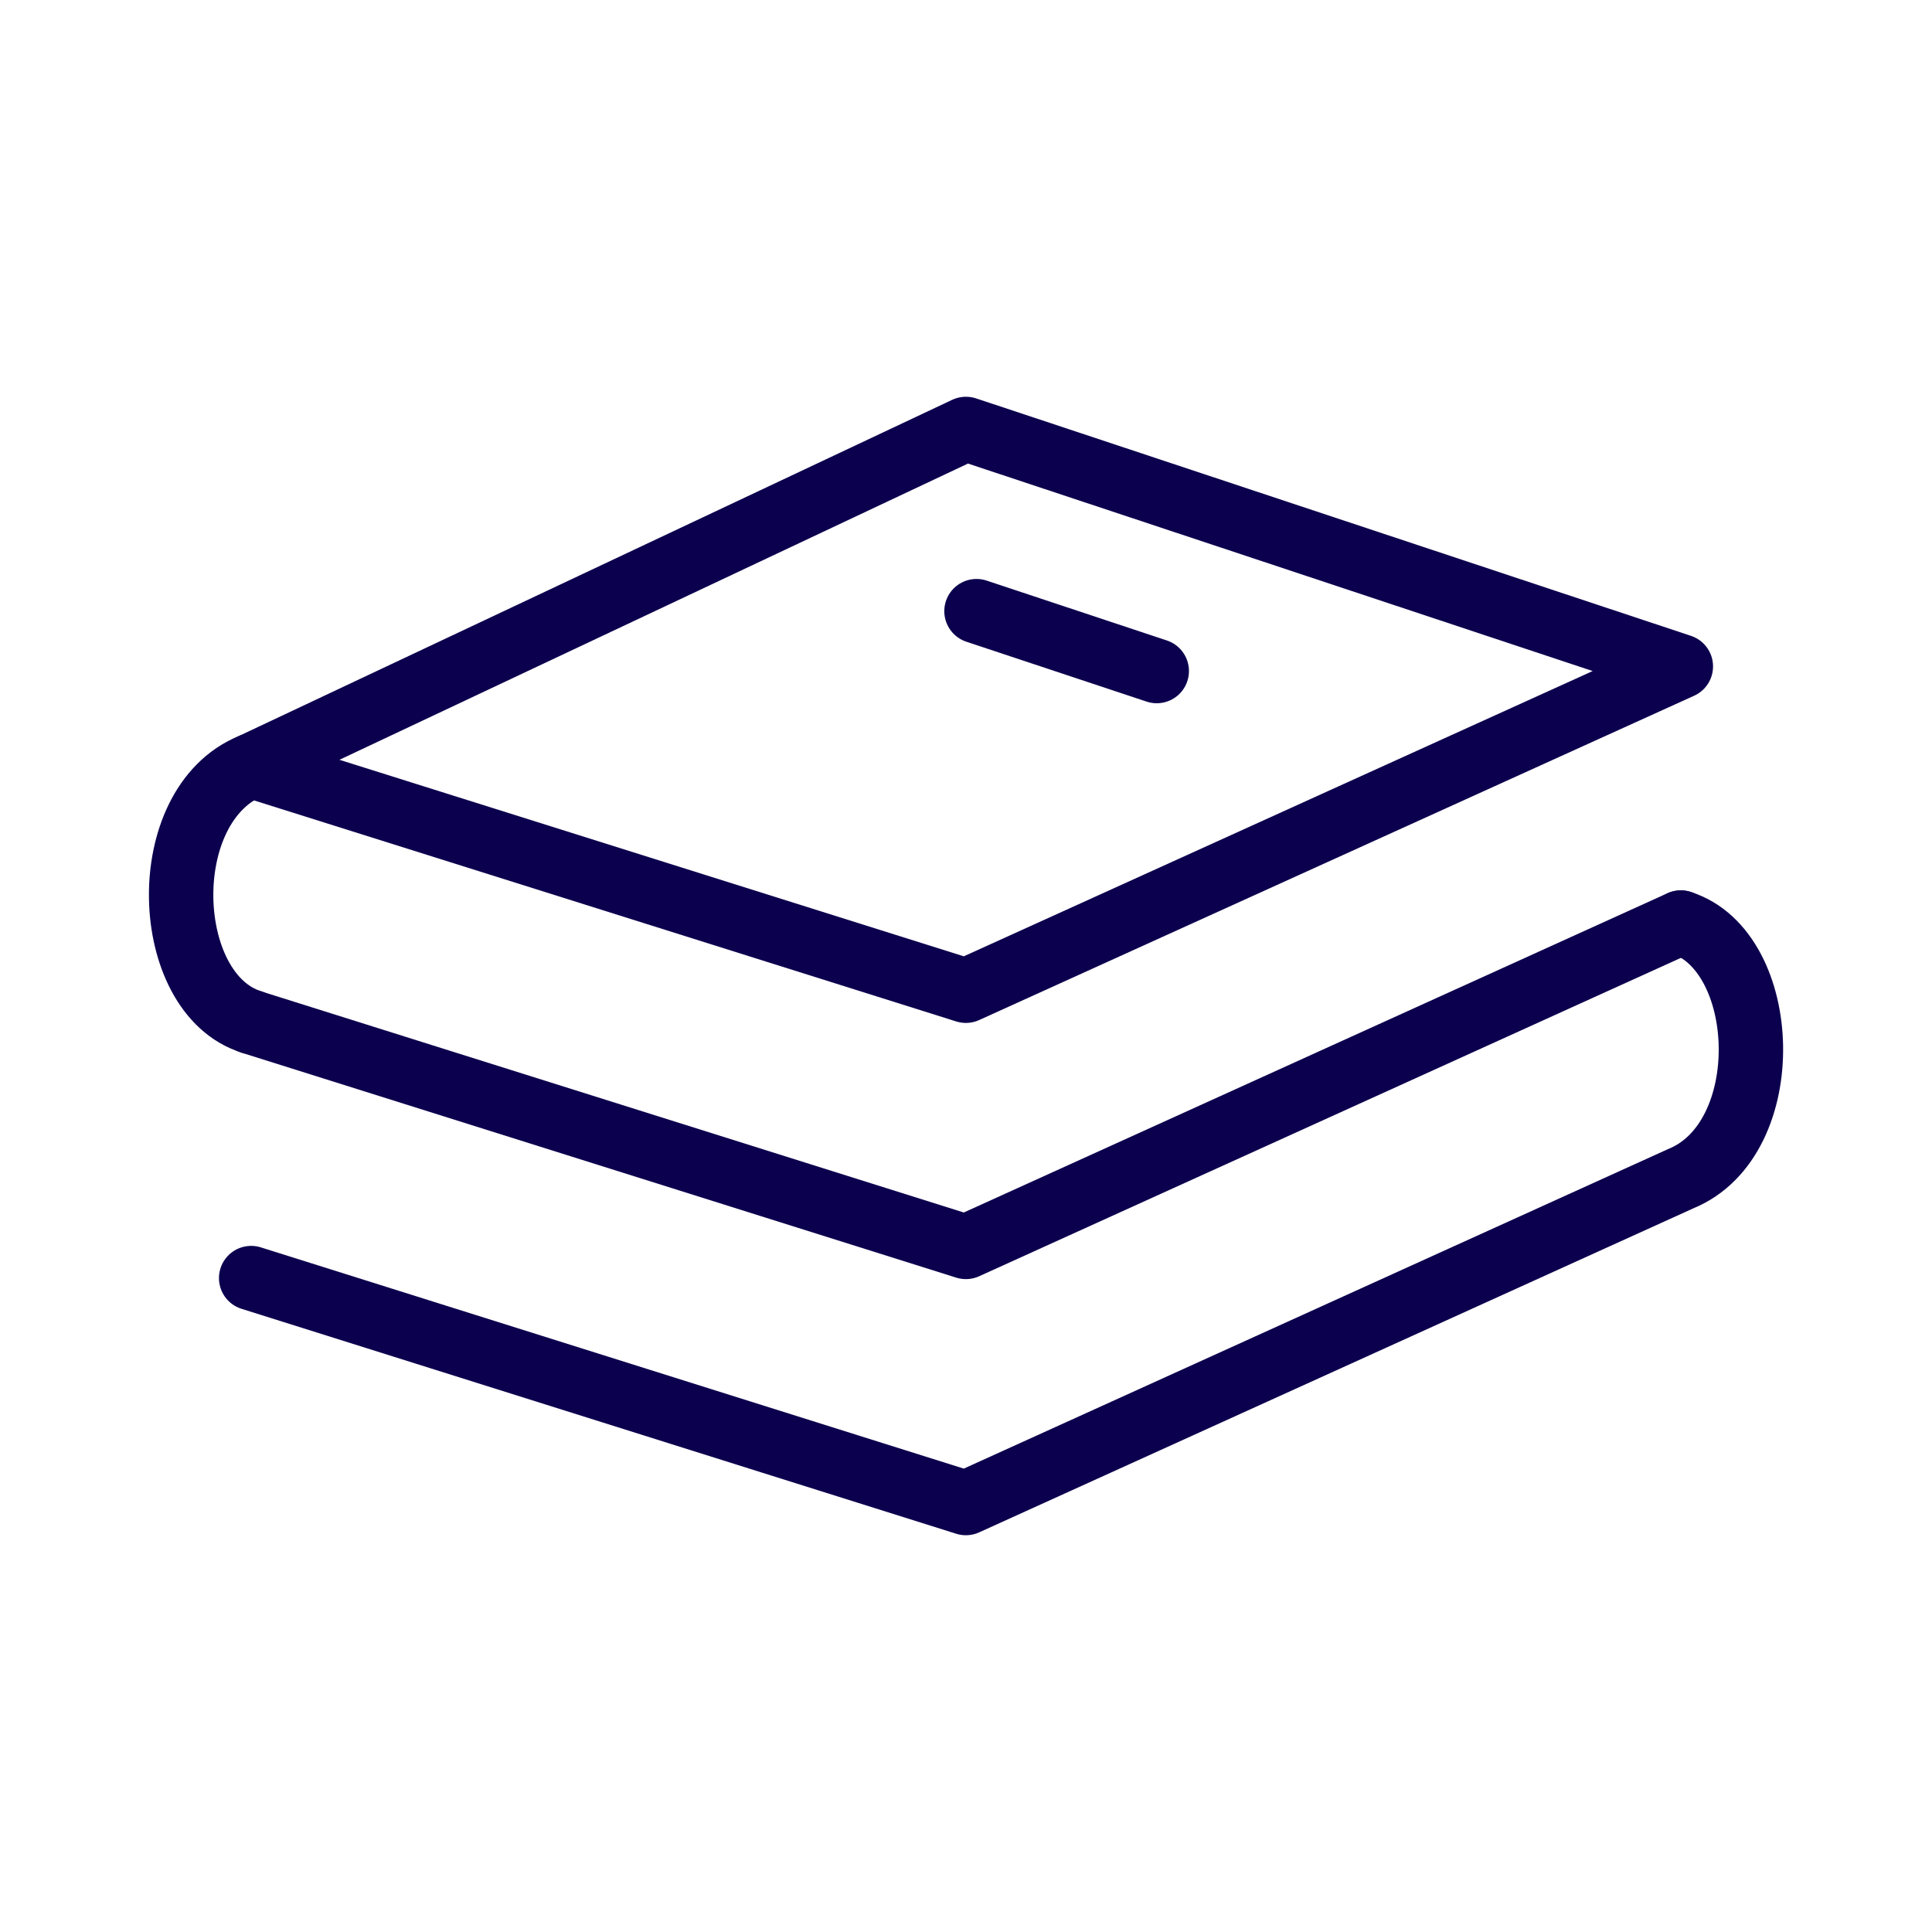 <svg width="30" height="30" fill="none" xmlns="http://www.w3.org/2000/svg"><path d="m14.998 6.661-11.097 5.23 11.097 3.493L26.1 10.348 15 6.661Z" stroke="#0B004E" stroke-linecap="round" stroke-linejoin="round"/><path d="m3.9 15.869 11.098 3.493L26.1 14.325" stroke="#0B004E" stroke-linecap="round" stroke-linejoin="round"/><path d="m3.9 19.846 11.098 3.493L26.1 18.302c1.507-.615 1.394-3.538 0-3.976M15.163 9.49l2.799.93m-14.06 1.47c-1.508.617-1.396 3.539 0 3.978" stroke="#0B004E" stroke-linecap="round" stroke-linejoin="round"/></svg>